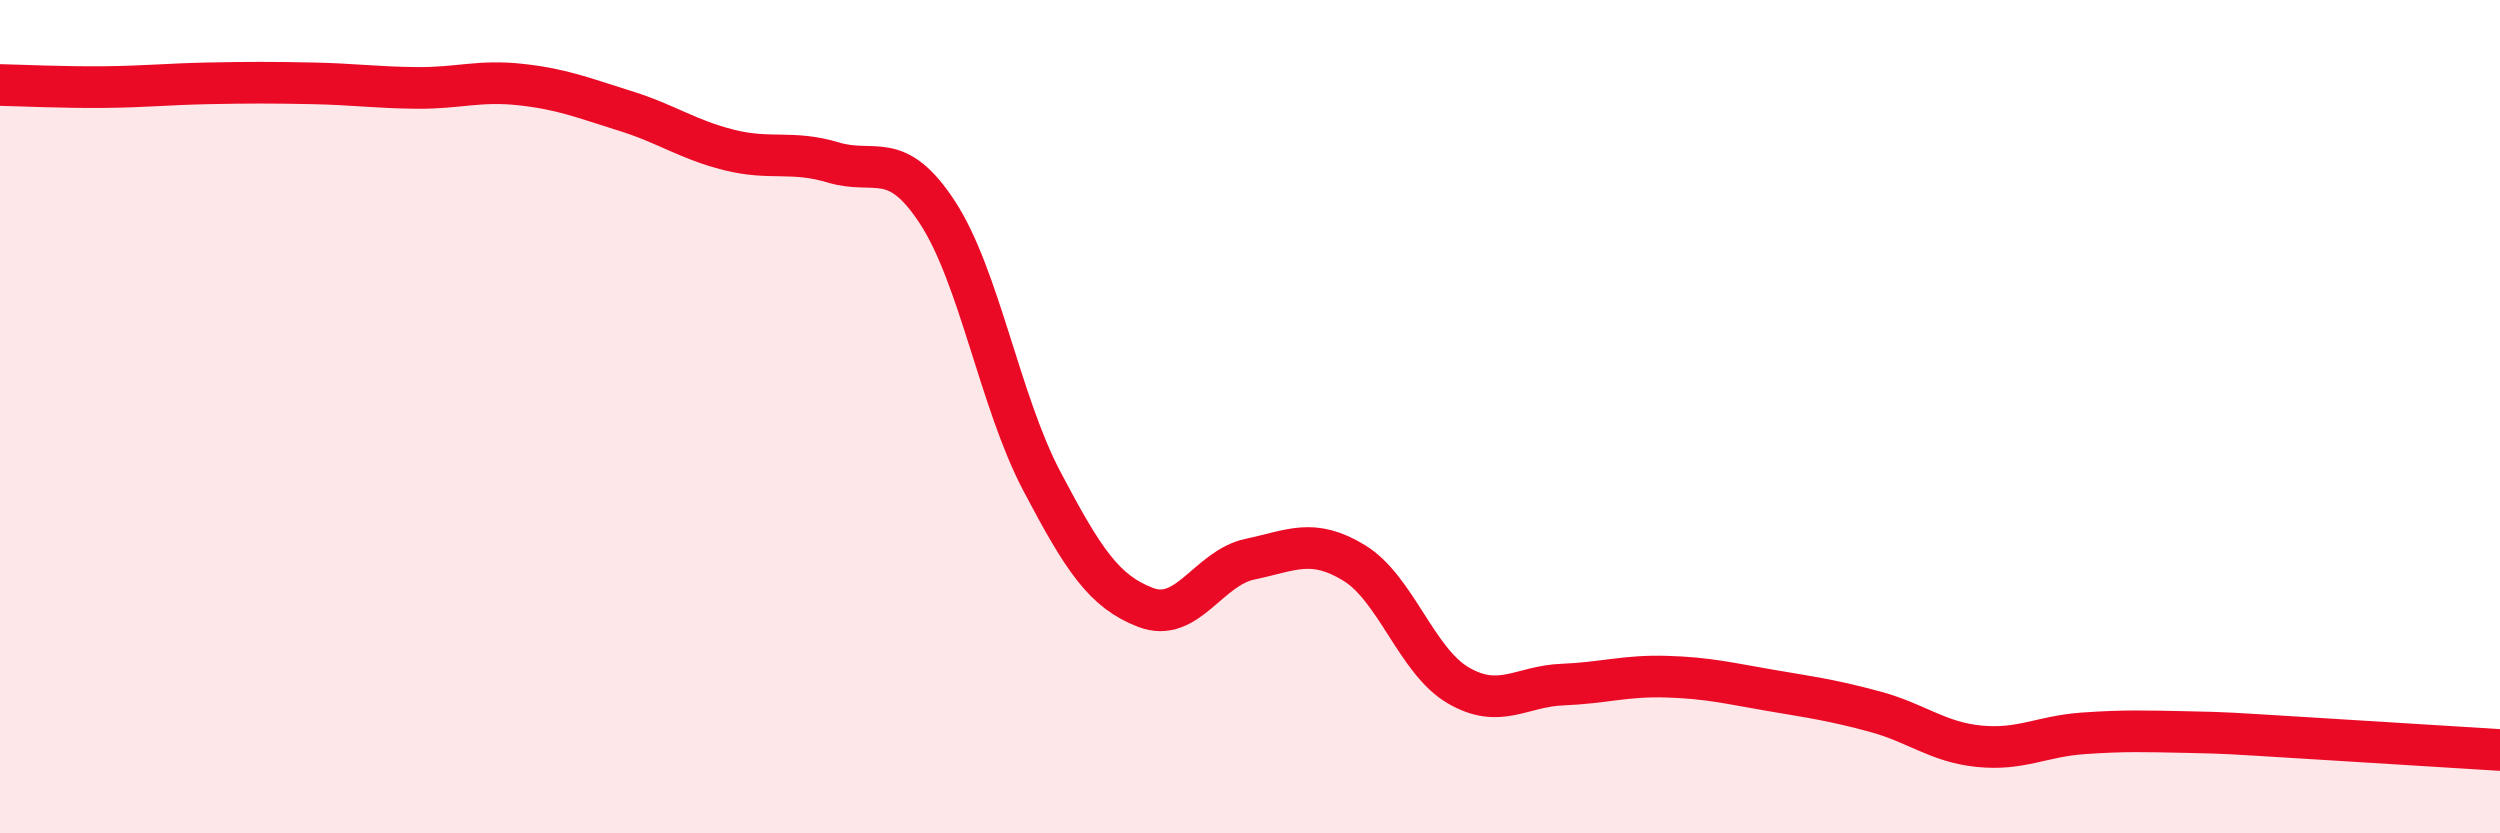 
    <svg width="60" height="20" viewBox="0 0 60 20" xmlns="http://www.w3.org/2000/svg">
      <path
        d="M 0,2.04 C 0.5,2.05 1.5,2.1 2.5,2.09 C 3.5,2.08 4,2.02 5,2 C 6,1.98 6.5,1.98 7.5,2 C 8.5,2.02 9,2.1 10,2.11 C 11,2.12 11.5,1.92 12.5,2.03 C 13.5,2.14 14,2.35 15,2.66 C 16,2.97 16.5,3.35 17.5,3.6 C 18.5,3.85 19,3.6 20,3.9 C 21,4.2 21.5,3.57 22.5,5.1 C 23.5,6.63 24,9.64 25,11.54 C 26,13.44 26.5,14.2 27.5,14.58 C 28.5,14.96 29,13.63 30,13.42 C 31,13.21 31.5,12.9 32.5,13.51 C 33.5,14.12 34,15.87 35,16.45 C 36,17.03 36.5,16.47 37.5,16.43 C 38.5,16.39 39,16.21 40,16.24 C 41,16.27 41.5,16.4 42.5,16.57 C 43.5,16.74 44,16.81 45,17.08 C 46,17.35 46.5,17.81 47.5,17.91 C 48.5,18.01 49,17.67 50,17.6 C 51,17.53 51.5,17.55 52.5,17.57 C 53.5,17.59 53.5,17.6 55,17.69 C 56.5,17.78 59,17.94 60,18L60 20L0 20Z"
        fill="#EB0A25"
        opacity="0.1"
        stroke-linecap="round"
        stroke-linejoin="round"
      />
      <path
        d="M 0,2.04 C 0.5,2.05 1.5,2.1 2.5,2.09 C 3.5,2.08 4,2.02 5,2 C 6,1.98 6.5,1.98 7.5,2 C 8.5,2.02 9,2.1 10,2.11 C 11,2.12 11.5,1.92 12.5,2.03 C 13.5,2.14 14,2.35 15,2.66 C 16,2.97 16.5,3.35 17.5,3.6 C 18.5,3.85 19,3.6 20,3.9 C 21,4.2 21.5,3.57 22.5,5.1 C 23.5,6.63 24,9.64 25,11.54 C 26,13.44 26.5,14.2 27.5,14.58 C 28.5,14.96 29,13.63 30,13.42 C 31,13.21 31.5,12.9 32.5,13.51 C 33.5,14.12 34,15.87 35,16.45 C 36,17.03 36.5,16.47 37.5,16.43 C 38.5,16.39 39,16.21 40,16.24 C 41,16.27 41.5,16.4 42.5,16.57 C 43.5,16.74 44,16.81 45,17.08 C 46,17.35 46.5,17.81 47.5,17.91 C 48.5,18.01 49,17.67 50,17.6 C 51,17.53 51.5,17.55 52.5,17.57 C 53.5,17.59 53.5,17.6 55,17.69 C 56.5,17.78 59,17.94 60,18"
        stroke="#EB0A25"
        stroke-width="1"
        fill="none"
        stroke-linecap="round"
        stroke-linejoin="round"
      />
    </svg>
  